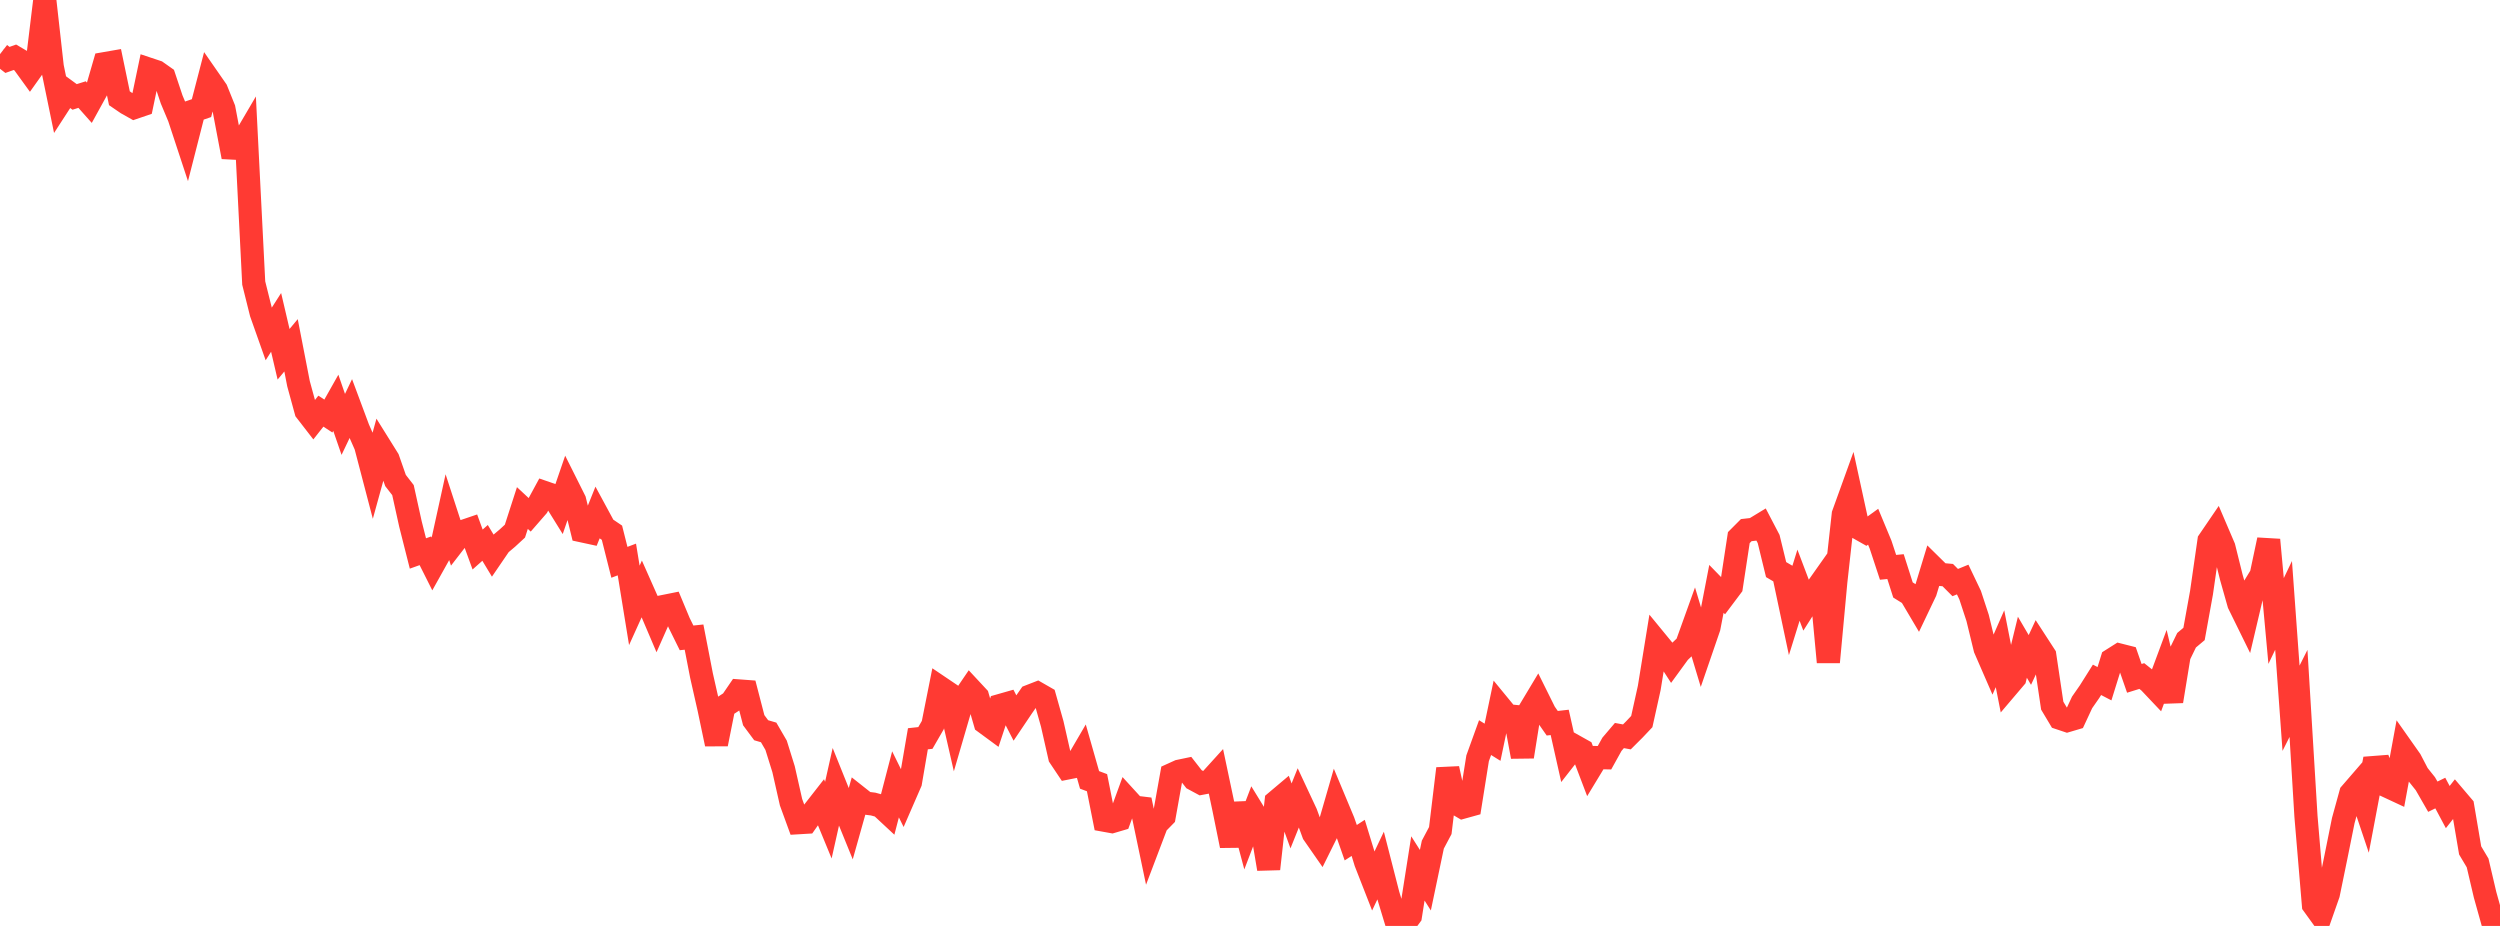 <?xml version="1.0" standalone="no"?>
<!DOCTYPE svg PUBLIC "-//W3C//DTD SVG 1.1//EN" "http://www.w3.org/Graphics/SVG/1.1/DTD/svg11.dtd">

<svg width="135" height="50" viewBox="0 0 135 50" preserveAspectRatio="none" 
  xmlns="http://www.w3.org/2000/svg"
  xmlns:xlink="http://www.w3.org/1999/xlink">


<polyline points="0.0, 2.924 0.403, 3.236 0.806, 3.092 1.209, 3.33 1.612, 3.886 2.015, 3.32 2.418, 0.0 2.821, 3.601 3.224, 5.561 3.627, 4.939 4.03, 5.234 4.433, 5.107 4.836, 5.561 5.239, 4.829 5.642, 3.438 6.045, 3.368 6.448, 5.305 6.851, 5.581 7.254, 5.808 7.657, 5.67 8.06, 3.744 8.463, 3.878 8.866, 4.162 9.269, 5.37 9.672, 6.331 10.075, 7.554 10.478, 5.977 10.881, 5.839 11.284, 4.288 11.687, 4.868 12.09, 5.868 12.493, 7.992 12.896, 8.013 13.299, 7.327 13.701, 15.284 14.104, 16.9 14.507, 18.039 14.91, 17.408 15.313, 19.131 15.716, 18.646 16.119, 20.718 16.522, 22.192 16.925, 22.713 17.328, 22.202 17.731, 22.466 18.134, 21.751 18.537, 22.918 18.94, 22.073 19.343, 23.154 19.746, 24.069 20.149, 25.608 20.552, 24.147 20.955, 24.793 21.358, 25.947 21.761, 26.466 22.164, 28.294 22.567, 29.887 22.97, 29.743 23.373, 30.545 23.776, 29.823 24.179, 27.989 24.582, 29.227 24.985, 28.706 25.388, 28.569 25.791, 29.674 26.194, 29.316 26.597, 29.984 27.0, 29.393 27.403, 29.053 27.806, 28.681 28.209, 27.433 28.612, 27.808 29.015, 27.345 29.418, 26.602 29.821, 26.742 30.224, 27.391 30.627, 26.218 31.03, 27.023 31.433, 28.665 31.836, 28.752 32.239, 27.748 32.642, 28.493 33.045, 28.766 33.448, 30.365 33.851, 30.212 34.254, 32.69 34.657, 31.799 35.06, 32.707 35.463, 33.653 35.866, 32.744 36.269, 32.663 36.672, 33.629 37.075, 34.445 37.478, 34.403 37.881, 36.479 38.284, 38.26 38.687, 40.178 39.09, 38.162 39.493, 37.9 39.896, 37.31 40.299, 37.34 40.701, 38.891 41.104, 39.433 41.507, 39.551 41.91, 40.245 42.313, 41.538 42.716, 43.32 43.119, 44.426 43.522, 44.402 43.925, 43.826 44.328, 43.31 44.731, 44.288 45.134, 42.49 45.537, 43.492 45.94, 44.482 46.343, 43.05 46.746, 43.369 47.149, 43.419 47.552, 43.529 47.955, 43.904 48.358, 42.355 48.761, 43.173 49.164, 42.247 49.567, 39.894 49.97, 39.85 50.373, 39.152 50.776, 37.13 51.179, 37.402 51.582, 39.167 51.985, 37.786 52.388, 37.194 52.791, 37.627 53.194, 39.022 53.597, 39.318 54.0, 38.1 54.403, 37.985 54.806, 38.77 55.209, 38.171 55.612, 37.592 56.015, 37.435 56.418, 37.666 56.821, 39.093 57.224, 40.87 57.627, 41.473 58.03, 41.393 58.433, 40.702 58.836, 42.114 59.239, 42.266 59.642, 44.294 60.045, 44.367 60.448, 44.248 60.851, 43.144 61.254, 43.585 61.657, 43.634 62.06, 45.557 62.463, 44.495 62.866, 44.084 63.269, 41.829 63.672, 41.646 64.075, 41.562 64.478, 42.078 64.881, 42.295 65.284, 42.219 65.687, 41.775 66.09, 43.684 66.493, 45.669 66.896, 43.41 67.299, 44.92 67.701, 43.868 68.104, 44.524 68.507, 46.922 68.91, 43.287 69.313, 42.947 69.716, 44.059 70.119, 43.054 70.522, 43.916 70.925, 45.017 71.328, 45.597 71.731, 44.784 72.134, 43.389 72.537, 44.354 72.94, 45.506 73.343, 45.245 73.746, 46.561 74.149, 47.592 74.552, 46.742 74.955, 48.314 75.358, 49.644 75.761, 50.0 76.164, 49.453 76.567, 46.895 76.97, 47.531 77.373, 45.61 77.776, 44.85 78.179, 41.504 78.582, 43.352 78.985, 43.589 79.388, 43.477 79.791, 40.948 80.194, 39.831 80.597, 40.082 81.0, 38.158 81.403, 38.649 81.806, 38.688 82.209, 40.861 82.612, 38.338 83.015, 37.666 83.418, 38.478 83.821, 39.055 84.224, 39.009 84.627, 40.805 85.03, 40.289 85.433, 40.515 85.836, 41.574 86.239, 40.909 86.642, 40.918 87.045, 40.192 87.448, 39.719 87.851, 39.793 88.254, 39.391 88.657, 38.965 89.06, 37.146 89.463, 34.659 89.866, 35.15 90.269, 35.773 90.672, 35.22 91.075, 34.837 91.478, 33.716 91.881, 35.056 92.284, 33.883 92.687, 31.799 93.09, 32.213 93.493, 31.676 93.896, 29.031 94.299, 28.627 94.701, 28.581 95.104, 28.336 95.507, 29.108 95.91, 30.758 96.313, 30.995 96.716, 32.899 97.119, 31.6 97.522, 32.665 97.925, 32.031 98.328, 31.46 98.731, 35.756 99.134, 31.411 99.537, 27.774 99.94, 26.657 100.343, 28.506 100.746, 28.734 101.149, 28.443 101.552, 29.413 101.955, 30.636 102.358, 30.597 102.761, 31.859 103.164, 32.11 103.567, 32.791 103.97, 31.946 104.373, 30.622 104.776, 31.019 105.179, 31.055 105.582, 31.459 105.985, 31.294 106.388, 32.139 106.791, 33.367 107.194, 35.024 107.597, 35.95 108.0, 35.032 108.403, 37.08 108.806, 36.606 109.209, 34.951 109.612, 35.638 110.015, 34.774 110.418, 35.395 110.821, 38.106 111.224, 38.78 111.627, 38.915 112.03, 38.796 112.433, 37.93 112.836, 37.351 113.239, 36.711 113.642, 36.921 114.045, 35.625 114.448, 35.37 114.851, 35.472 115.254, 36.631 115.657, 36.506 116.06, 36.826 116.463, 37.252 116.866, 36.167 117.269, 37.867 117.672, 35.403 118.075, 34.573 118.478, 34.234 118.881, 32.007 119.284, 29.205 119.687, 28.614 120.09, 29.555 120.493, 31.177 120.896, 32.602 121.299, 33.422 121.701, 31.714 122.104, 31.055 122.507, 29.151 122.91, 33.534 123.313, 32.691 123.716, 38.246 124.119, 37.445 124.522, 44.08 124.925, 48.861 125.328, 49.419 125.731, 48.272 126.134, 46.308 126.537, 44.31 126.94, 42.845 127.343, 42.379 127.746, 43.579 128.149, 41.449 128.552, 41.418 128.955, 42.475 129.358, 42.663 129.761, 40.472 130.164, 41.044 130.567, 41.817 130.97, 42.321 131.373, 43.022 131.776, 42.825 132.179, 43.582 132.582, 43.07 132.985, 43.544 133.388, 45.922 133.791, 46.599 134.194, 48.318 134.597, 49.76 135.0, 49.569" fill="none" stroke="#ff3a33" stroke-width="1.25"/>

</svg>